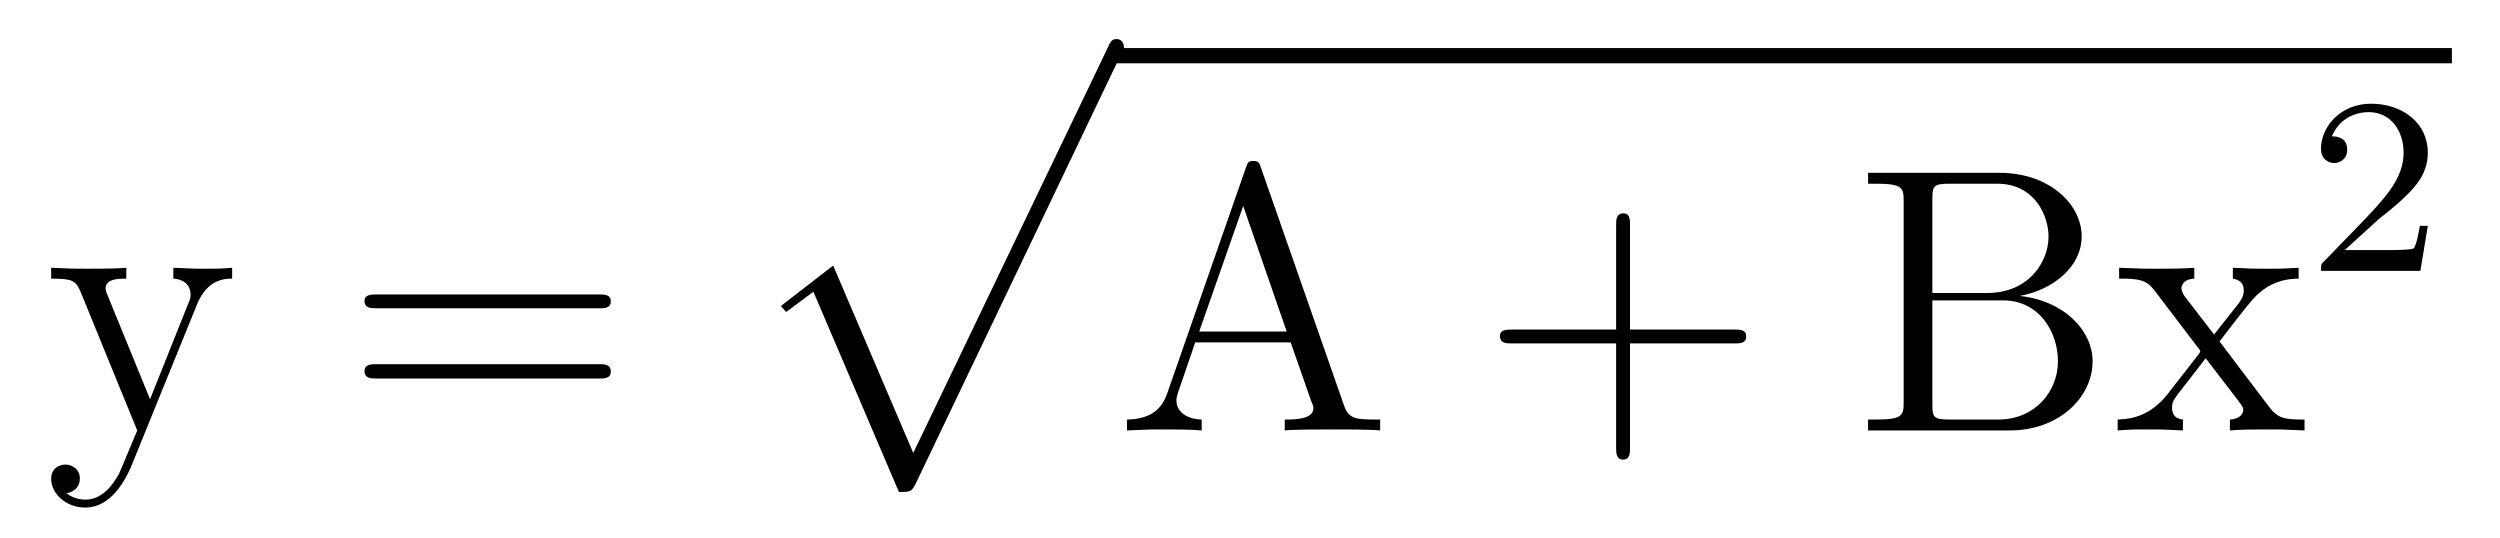 <?xml version='1.0'?>
<!-- This file was generated by dvisvgm 1.9.2 -->
<svg height='17pt' version='1.1' viewBox='0 -17 79 17' width='79pt' xmlns='http://www.w3.org/2000/svg' xmlns:xlink='http://www.w3.org/1999/xlink'>
<g id='page1'>
<g transform='matrix(1 0 0 1 -127 650)'>
<path d='M133.227 -657.383C133.555 -658.18 134.102 -658.195 134.336 -658.195V-658.539C133.992 -658.508 133.82 -658.508 133.445 -658.508C133.164 -658.508 133.148 -658.508 132.477 -658.539V-658.195C132.914 -658.164 133.023 -657.898 133.023 -657.68C133.023 -657.57 132.992 -657.508 132.945 -657.398L131.742 -654.383L130.414 -657.633C130.336 -657.805 130.336 -657.867 130.336 -657.883C130.336 -658.195 130.758 -658.195 130.992 -658.195V-658.539C130.68 -658.508 130.102 -658.508 129.773 -658.508C129.32 -658.508 129.289 -658.508 128.617 -658.539V-658.195C129.305 -658.195 129.398 -658.133 129.555 -657.758L131.336 -653.398C130.805 -652.133 130.805 -652.117 130.758 -652.023C130.555 -651.664 130.227 -651.211 129.695 -651.211C129.336 -651.211 129.102 -651.414 129.102 -651.414S129.523 -651.461 129.523 -651.883C129.523 -652.164 129.289 -652.32 129.07 -652.32C128.883 -652.32 128.617 -652.211 128.617 -651.867C128.617 -651.414 129.07 -650.961 129.695 -650.961C130.367 -650.961 130.852 -651.555 131.164 -652.305L133.227 -657.383ZM134.516 -653.398' fill-rule='evenodd'/>
<path d='M145.926 -657.258C146.098 -657.258 146.301 -657.258 146.301 -657.477C146.301 -657.695 146.098 -657.695 145.926 -657.695H138.91C138.738 -657.695 138.519 -657.695 138.519 -657.492C138.519 -657.258 138.723 -657.258 138.91 -657.258H145.926ZM145.926 -655.039C146.098 -655.039 146.301 -655.039 146.301 -655.258C146.301 -655.492 146.098 -655.492 145.926 -655.492H138.91C138.738 -655.492 138.519 -655.492 138.519 -655.273C138.519 -655.039 138.723 -655.039 138.91 -655.039H145.926ZM146.996 -653.398' fill-rule='evenodd'/>
<path d='M155.406 -651.453C155.781 -651.453 155.797 -651.469 155.922 -651.687L162.438 -665.313C162.516 -665.453 162.516 -665.484 162.516 -665.516C162.516 -665.656 162.422 -665.766 162.281 -665.766C162.125 -665.766 162.078 -665.656 162.016 -665.516L155.859 -652.687L153.328 -658.609L151.672 -657.328L151.844 -657.141L152.703 -657.781L155.406 -651.453ZM162.355 -665.281' fill-rule='evenodd'/>
<path d='M162 -665H204.48V-665.481H162'/>
<path d='M166.848 -661.695C166.801 -661.836 166.785 -661.914 166.613 -661.914C166.441 -661.914 166.426 -661.867 166.363 -661.68L163.879 -654.555C163.707 -654.07 163.363 -653.758 162.613 -653.742V-653.398C163.332 -653.43 163.363 -653.43 163.754 -653.43C164.082 -653.43 164.66 -653.43 164.973 -653.398V-653.742C164.473 -653.758 164.176 -654.008 164.176 -654.336C164.176 -654.414 164.176 -654.43 164.223 -654.586L164.769 -656.18H167.785L168.441 -654.305C168.504 -654.164 168.504 -654.133 168.504 -654.102C168.504 -653.742 167.895 -653.742 167.598 -653.742V-653.398C167.863 -653.43 168.801 -653.43 169.145 -653.43C169.473 -653.43 170.332 -653.43 170.613 -653.398V-653.742C169.832 -653.742 169.613 -653.742 169.457 -654.227L166.848 -661.695ZM166.285 -660.492L167.66 -656.523H164.895L166.285 -660.492ZM170.996 -653.398' fill-rule='evenodd'/>
<path d='M178.508 -656.148H181.805C181.977 -656.148 182.18 -656.148 182.18 -656.367C182.18 -656.586 181.977 -656.586 181.805 -656.586H178.508V-659.883C178.508 -660.055 178.508 -660.258 178.305 -660.258C178.07 -660.258 178.07 -660.055 178.07 -659.883V-656.586H174.789C174.617 -656.586 174.398 -656.586 174.398 -656.383C174.398 -656.148 174.602 -656.148 174.789 -656.148H178.07V-652.867C178.07 -652.695 178.07 -652.477 178.289 -652.477S178.508 -652.68 178.508 -652.867V-656.148ZM182.875 -653.398' fill-rule='evenodd'/>
<path d='M186.031 -661.539V-661.195H186.266C187.125 -661.195 187.156 -661.07 187.156 -660.633V-654.305C187.156 -653.867 187.125 -653.742 186.266 -653.742H186.031V-653.398H190.516C192.047 -653.398 193.126 -654.43 193.126 -655.586C193.126 -656.539 192.25 -657.492 190.828 -657.648C191.969 -657.867 192.781 -658.633 192.781 -659.523C192.781 -660.555 191.75 -661.539 190.188 -661.539H186.031ZM188.063 -657.742V-660.711C188.063 -661.117 188.094 -661.195 188.609 -661.195H190.109C191.313 -661.195 191.734 -660.164 191.734 -659.523C191.734 -658.742 191.125 -657.742 189.797 -657.742H188.063ZM188.609 -653.742C188.094 -653.742 188.063 -653.82 188.063 -654.227V-657.508H190.297C191.438 -657.508 192.031 -656.508 192.031 -655.586C192.031 -654.633 191.313 -653.742 190.141 -653.742H188.609ZM197.137 -656.211C197.48 -656.664 197.981 -657.305 198.199 -657.555C198.7 -658.102 199.246 -658.195 199.637 -658.195V-658.539C199.121 -658.508 199.09 -658.508 198.637 -658.508C198.184 -658.508 198.152 -658.508 197.558 -658.539V-658.195C197.714 -658.164 197.903 -658.102 197.903 -657.82C197.903 -657.617 197.792 -657.492 197.73 -657.398L196.964 -656.43L196.027 -657.648C195.996 -657.695 195.934 -657.805 195.934 -657.898C195.934 -657.961 195.98 -658.18 196.34 -658.195V-658.539C196.043 -658.508 195.433 -658.508 195.121 -658.508C194.73 -658.508 194.699 -658.508 193.964 -658.539V-658.195C194.574 -658.195 194.808 -658.164 195.059 -657.852L196.45 -656.023C196.481 -655.992 196.528 -655.93 196.528 -655.883C196.528 -655.852 195.59 -654.68 195.48 -654.523C194.95 -653.883 194.418 -653.758 193.918 -653.742V-653.398C194.371 -653.43 194.387 -653.43 194.903 -653.43C195.355 -653.43 195.371 -653.43 195.98 -653.398V-653.742C195.684 -653.773 195.637 -653.961 195.637 -654.133C195.637 -654.32 195.731 -654.414 195.84 -654.57C196.027 -654.82 196.418 -655.305 196.699 -655.68L197.683 -654.398C197.887 -654.133 197.887 -654.117 197.887 -654.039C197.887 -653.945 197.792 -653.758 197.465 -653.742V-653.398C197.777 -653.43 198.355 -653.43 198.7 -653.43C199.09 -653.43 199.105 -653.43 199.824 -653.398V-653.742C199.199 -653.742 198.98 -653.773 198.7 -654.148L197.137 -656.211ZM199.91 -653.398' fill-rule='evenodd'/>
<path d='M202.157 -660.066C202.297 -660.176 202.625 -660.441 202.75 -660.551C203.25 -661.004 203.719 -661.441 203.719 -662.176C203.719 -663.113 202.922 -663.723 201.922 -663.723C200.969 -663.723 200.344 -663.004 200.344 -662.301C200.344 -661.91 200.657 -661.848 200.766 -661.848C200.938 -661.848 201.172 -661.973 201.172 -662.27C201.172 -662.691 200.782 -662.691 200.688 -662.691C200.922 -663.27 201.454 -663.457 201.844 -663.457C202.578 -663.457 202.954 -662.832 202.954 -662.176C202.954 -661.348 202.375 -660.738 201.438 -659.769L200.437 -658.738C200.344 -658.66 200.344 -658.644 200.344 -658.441H203.484L203.719 -659.863H203.468C203.437 -659.707 203.375 -659.301 203.281 -659.16C203.234 -659.098 202.625 -659.098 202.5 -659.098H201.094L202.157 -660.066ZM204.121 -658.441' fill-rule='evenodd'/>
</g>
</g>
</svg>
